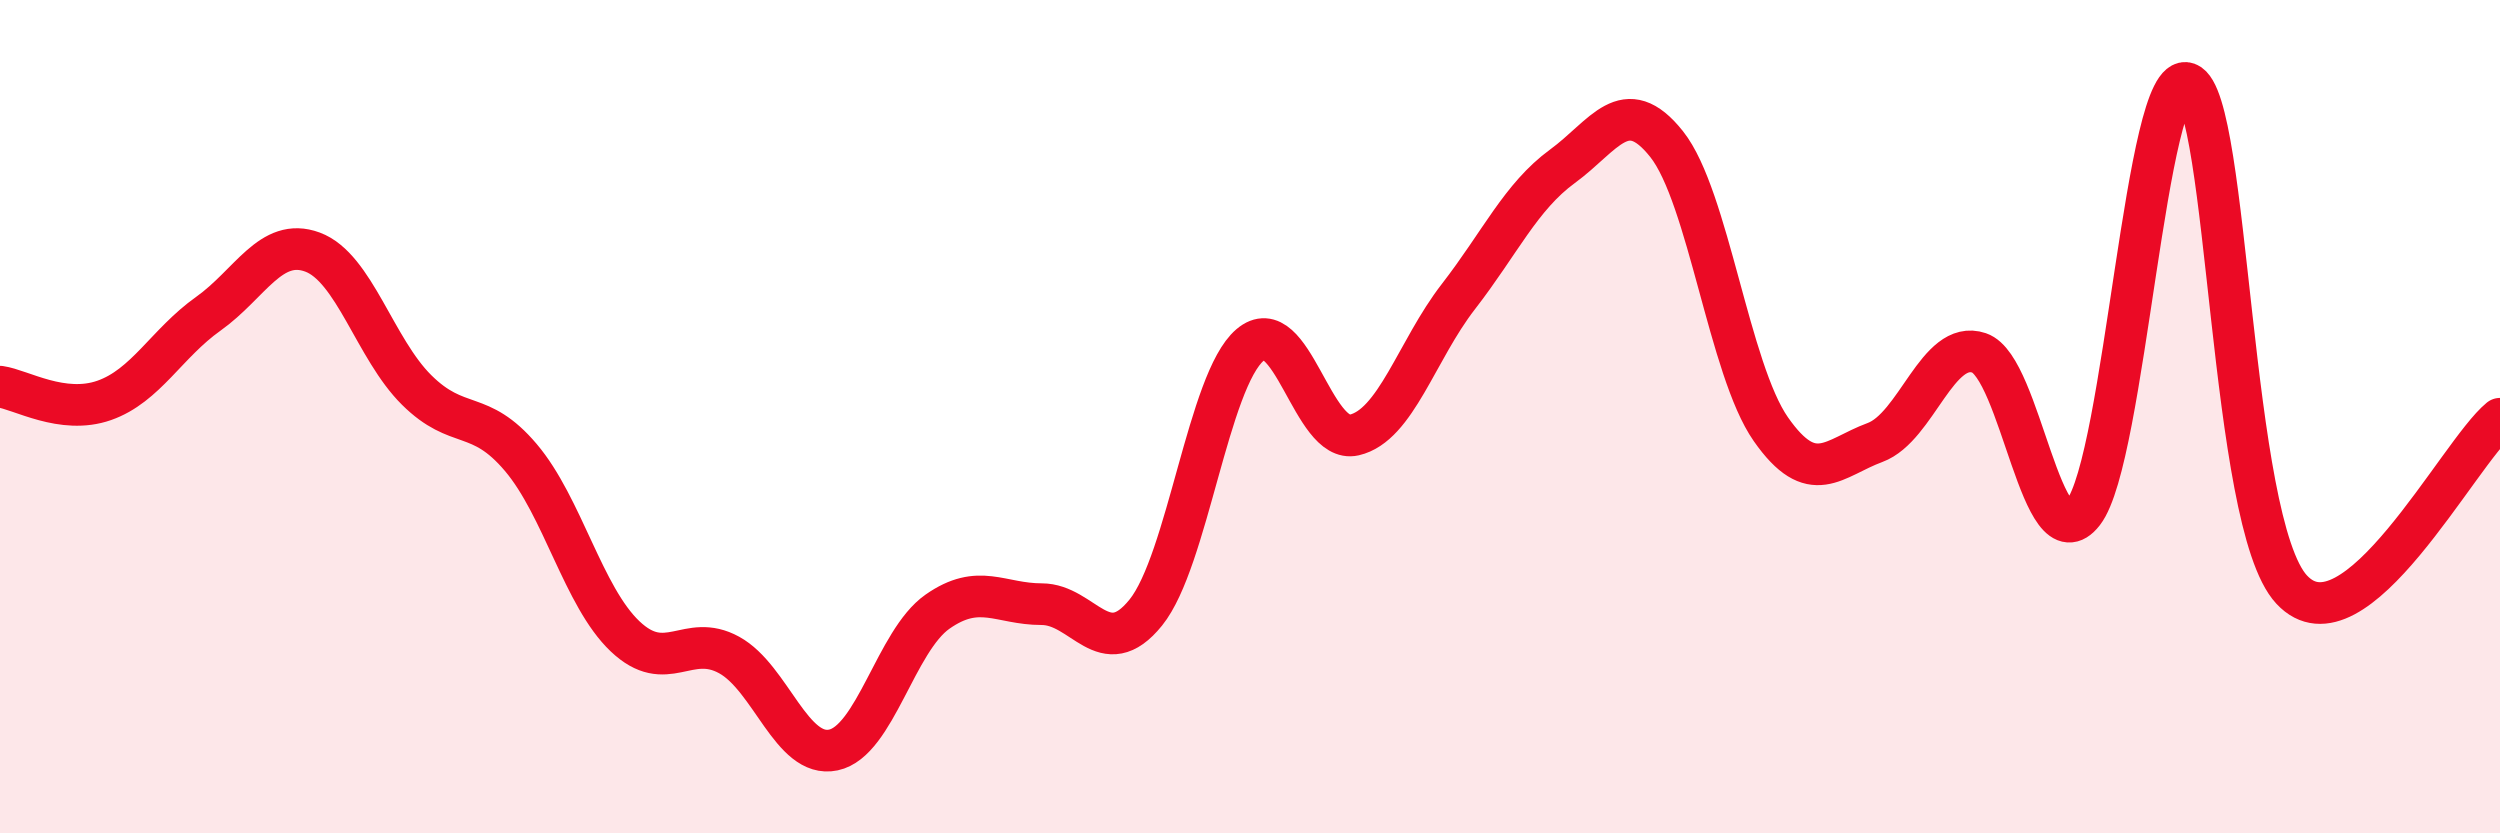 
    <svg width="60" height="20" viewBox="0 0 60 20" xmlns="http://www.w3.org/2000/svg">
      <path
        d="M 0,9.28 C 0.5,9.35 1.5,9.96 2.5,9.61 C 3.5,9.26 4,8.24 5,7.53 C 6,6.82 6.5,5.68 7.5,6.05 C 8.5,6.42 9,8.37 10,9.36 C 11,10.35 11.5,9.8 12.5,10.98 C 13.5,12.16 14,14.32 15,15.27 C 16,16.22 16.5,15.17 17.5,15.72 C 18.5,16.27 19,18.21 20,18 C 21,17.79 21.5,15.38 22.5,14.68 C 23.5,13.98 24,14.5 25,14.5 C 26,14.5 26.5,15.94 27.5,14.7 C 28.5,13.46 29,9.13 30,8.28 C 31,7.43 31.5,10.67 32.5,10.44 C 33.5,10.21 34,8.41 35,7.12 C 36,5.83 36.5,4.72 37.5,3.99 C 38.5,3.26 39,2.2 40,3.46 C 41,4.72 41.5,8.87 42.5,10.3 C 43.5,11.73 44,10.99 45,10.62 C 46,10.25 46.5,8.13 47.5,8.47 C 48.5,8.81 49,13.59 50,12.3 C 51,11.01 51.5,1.63 52.5,2 C 53.5,2.37 53.5,12.54 55,14.15 C 56.5,15.76 59,10.87 60,10.05L60 20L0 20Z"
        fill="#EB0A25"
        opacity="0.1"
        stroke-linecap="round"
        stroke-linejoin="round"
      />
      <path
        d="M 0,9.28 C 0.5,9.35 1.5,9.96 2.5,9.61 C 3.5,9.26 4,8.24 5,7.53 C 6,6.82 6.5,5.68 7.5,6.05 C 8.5,6.42 9,8.37 10,9.36 C 11,10.35 11.5,9.8 12.5,10.98 C 13.5,12.16 14,14.32 15,15.27 C 16,16.22 16.5,15.17 17.5,15.72 C 18.5,16.27 19,18.21 20,18 C 21,17.79 21.5,15.38 22.5,14.68 C 23.5,13.98 24,14.5 25,14.5 C 26,14.5 26.5,15.94 27.5,14.7 C 28.5,13.46 29,9.13 30,8.28 C 31,7.43 31.5,10.67 32.5,10.44 C 33.5,10.21 34,8.41 35,7.12 C 36,5.83 36.5,4.72 37.5,3.99 C 38.5,3.26 39,2.2 40,3.46 C 41,4.72 41.5,8.87 42.5,10.3 C 43.5,11.73 44,10.99 45,10.62 C 46,10.25 46.5,8.13 47.5,8.47 C 48.5,8.81 49,13.59 50,12.3 C 51,11.01 51.5,1.63 52.5,2 C 53.5,2.37 53.5,12.54 55,14.15 C 56.5,15.76 59,10.87 60,10.05"
        stroke="#EB0A25"
        stroke-width="1"
        fill="none"
        stroke-linecap="round"
        stroke-linejoin="round"
      />
    </svg>
  